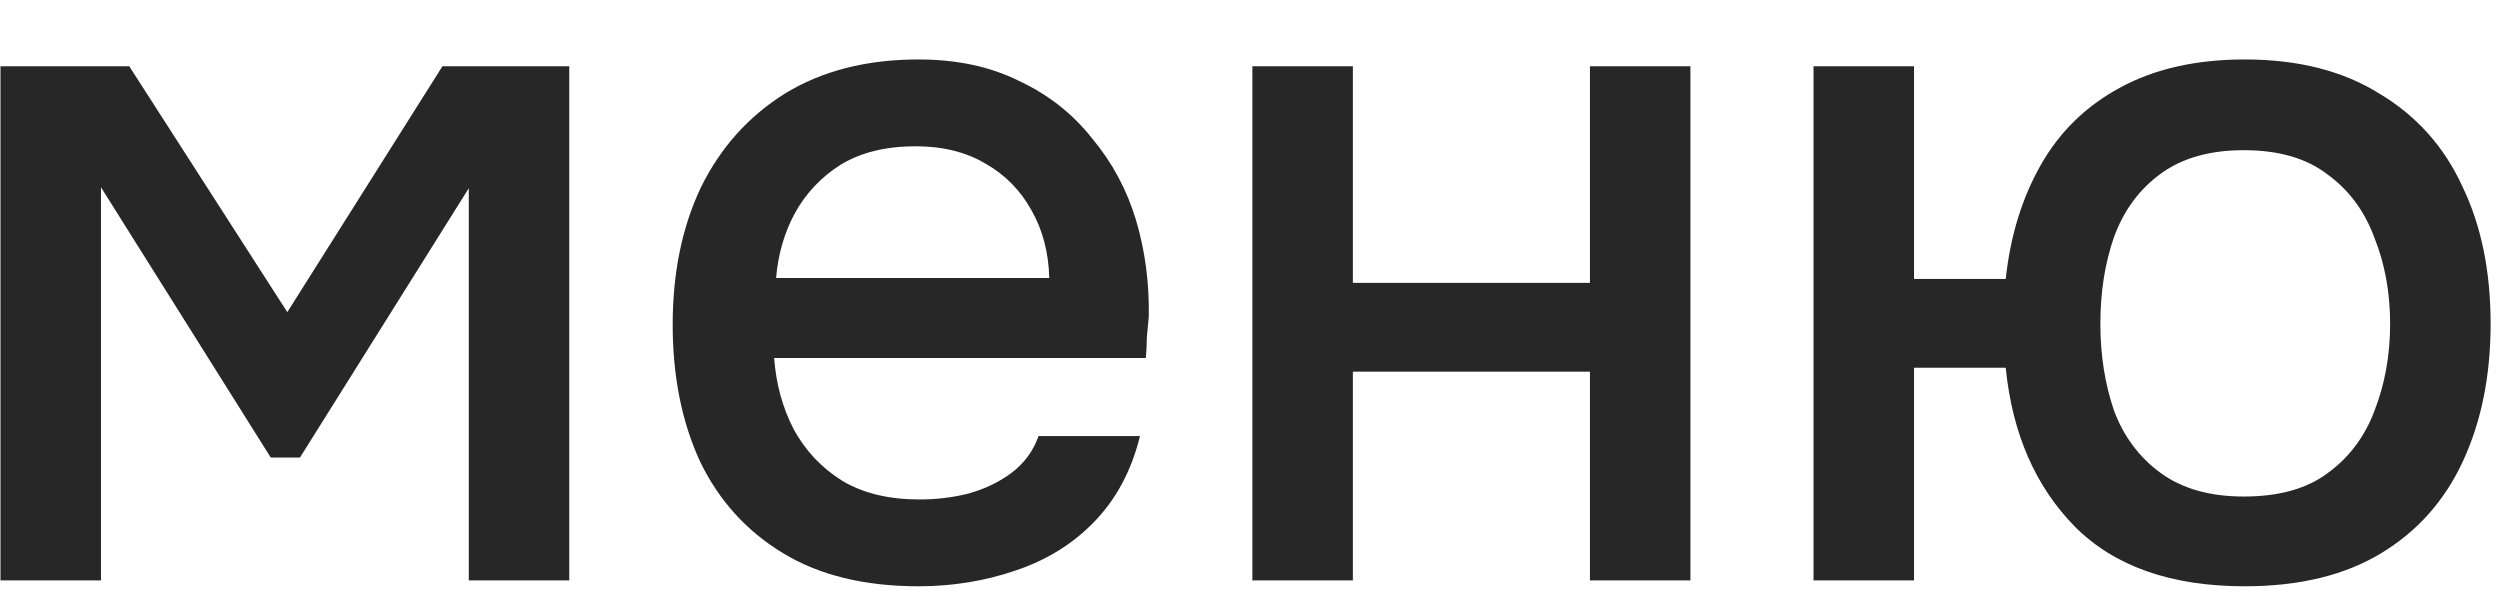 <?xml version="1.0" encoding="UTF-8"?> <svg xmlns="http://www.w3.org/2000/svg" width="41" height="10" viewBox="0 0 41 10" fill="none"><path d="M0.008 9.519V1.087H2.12L4.712 5.119L7.256 1.087H9.336V9.519H7.688V3.087L4.92 7.503H4.44L1.656 3.071V9.519H0.008ZM15.064 9.615C14.178 9.615 13.437 9.434 12.84 9.071C12.242 8.709 11.789 8.207 11.48 7.567C11.181 6.917 11.032 6.17 11.032 5.327C11.032 4.474 11.186 3.722 11.496 3.071C11.816 2.421 12.274 1.909 12.872 1.535C13.48 1.162 14.21 0.975 15.064 0.975C15.693 0.975 16.242 1.093 16.712 1.327C17.192 1.551 17.592 1.866 17.912 2.271C18.242 2.666 18.482 3.114 18.632 3.615C18.781 4.117 18.85 4.645 18.84 5.199C18.829 5.317 18.818 5.429 18.808 5.535C18.808 5.642 18.802 5.754 18.792 5.871H12.696C12.728 6.298 12.834 6.687 13.016 7.039C13.208 7.391 13.474 7.674 13.816 7.887C14.157 8.09 14.578 8.191 15.08 8.191C15.357 8.191 15.624 8.159 15.88 8.095C16.146 8.021 16.381 7.909 16.584 7.759C16.797 7.599 16.946 7.397 17.032 7.151H18.696C18.557 7.717 18.306 8.186 17.944 8.559C17.592 8.922 17.16 9.189 16.648 9.359C16.146 9.53 15.618 9.615 15.064 9.615ZM12.728 4.559H17.208C17.197 4.143 17.101 3.775 16.92 3.455C16.738 3.125 16.488 2.869 16.168 2.687C15.848 2.495 15.464 2.399 15.016 2.399C14.525 2.399 14.114 2.501 13.784 2.703C13.464 2.906 13.213 3.173 13.032 3.503C12.861 3.823 12.76 4.175 12.728 4.559ZM20.539 9.519V1.087H22.187V4.639H26.075V1.087H27.723V9.519H26.075V6.095H22.187V9.519H20.539ZM36.814 9.615C35.609 9.615 34.681 9.29 34.03 8.639C33.38 7.978 33.001 7.109 32.894 6.031H31.39V9.519H29.742V1.087H31.39V4.575H32.894C32.969 3.871 33.161 3.247 33.47 2.703C33.78 2.159 34.212 1.738 34.766 1.439C35.332 1.13 36.014 0.975 36.814 0.975C37.689 0.975 38.425 1.162 39.022 1.535C39.63 1.898 40.084 2.405 40.382 3.055C40.692 3.695 40.846 4.447 40.846 5.311C40.846 6.154 40.697 6.901 40.398 7.551C40.1 8.202 39.652 8.709 39.054 9.071C38.457 9.434 37.71 9.615 36.814 9.615ZM36.798 8.143C37.374 8.143 37.833 8.015 38.174 7.759C38.526 7.503 38.782 7.162 38.942 6.735C39.113 6.298 39.198 5.823 39.198 5.311C39.198 4.799 39.113 4.33 38.942 3.903C38.782 3.466 38.526 3.119 38.174 2.863C37.833 2.597 37.374 2.463 36.798 2.463C36.244 2.463 35.79 2.591 35.438 2.847C35.086 3.103 34.83 3.45 34.67 3.887C34.521 4.314 34.446 4.789 34.446 5.311C34.446 5.823 34.521 6.298 34.67 6.735C34.83 7.162 35.086 7.503 35.438 7.759C35.79 8.015 36.244 8.143 36.798 8.143Z" fill="#272727"></path></svg> 
